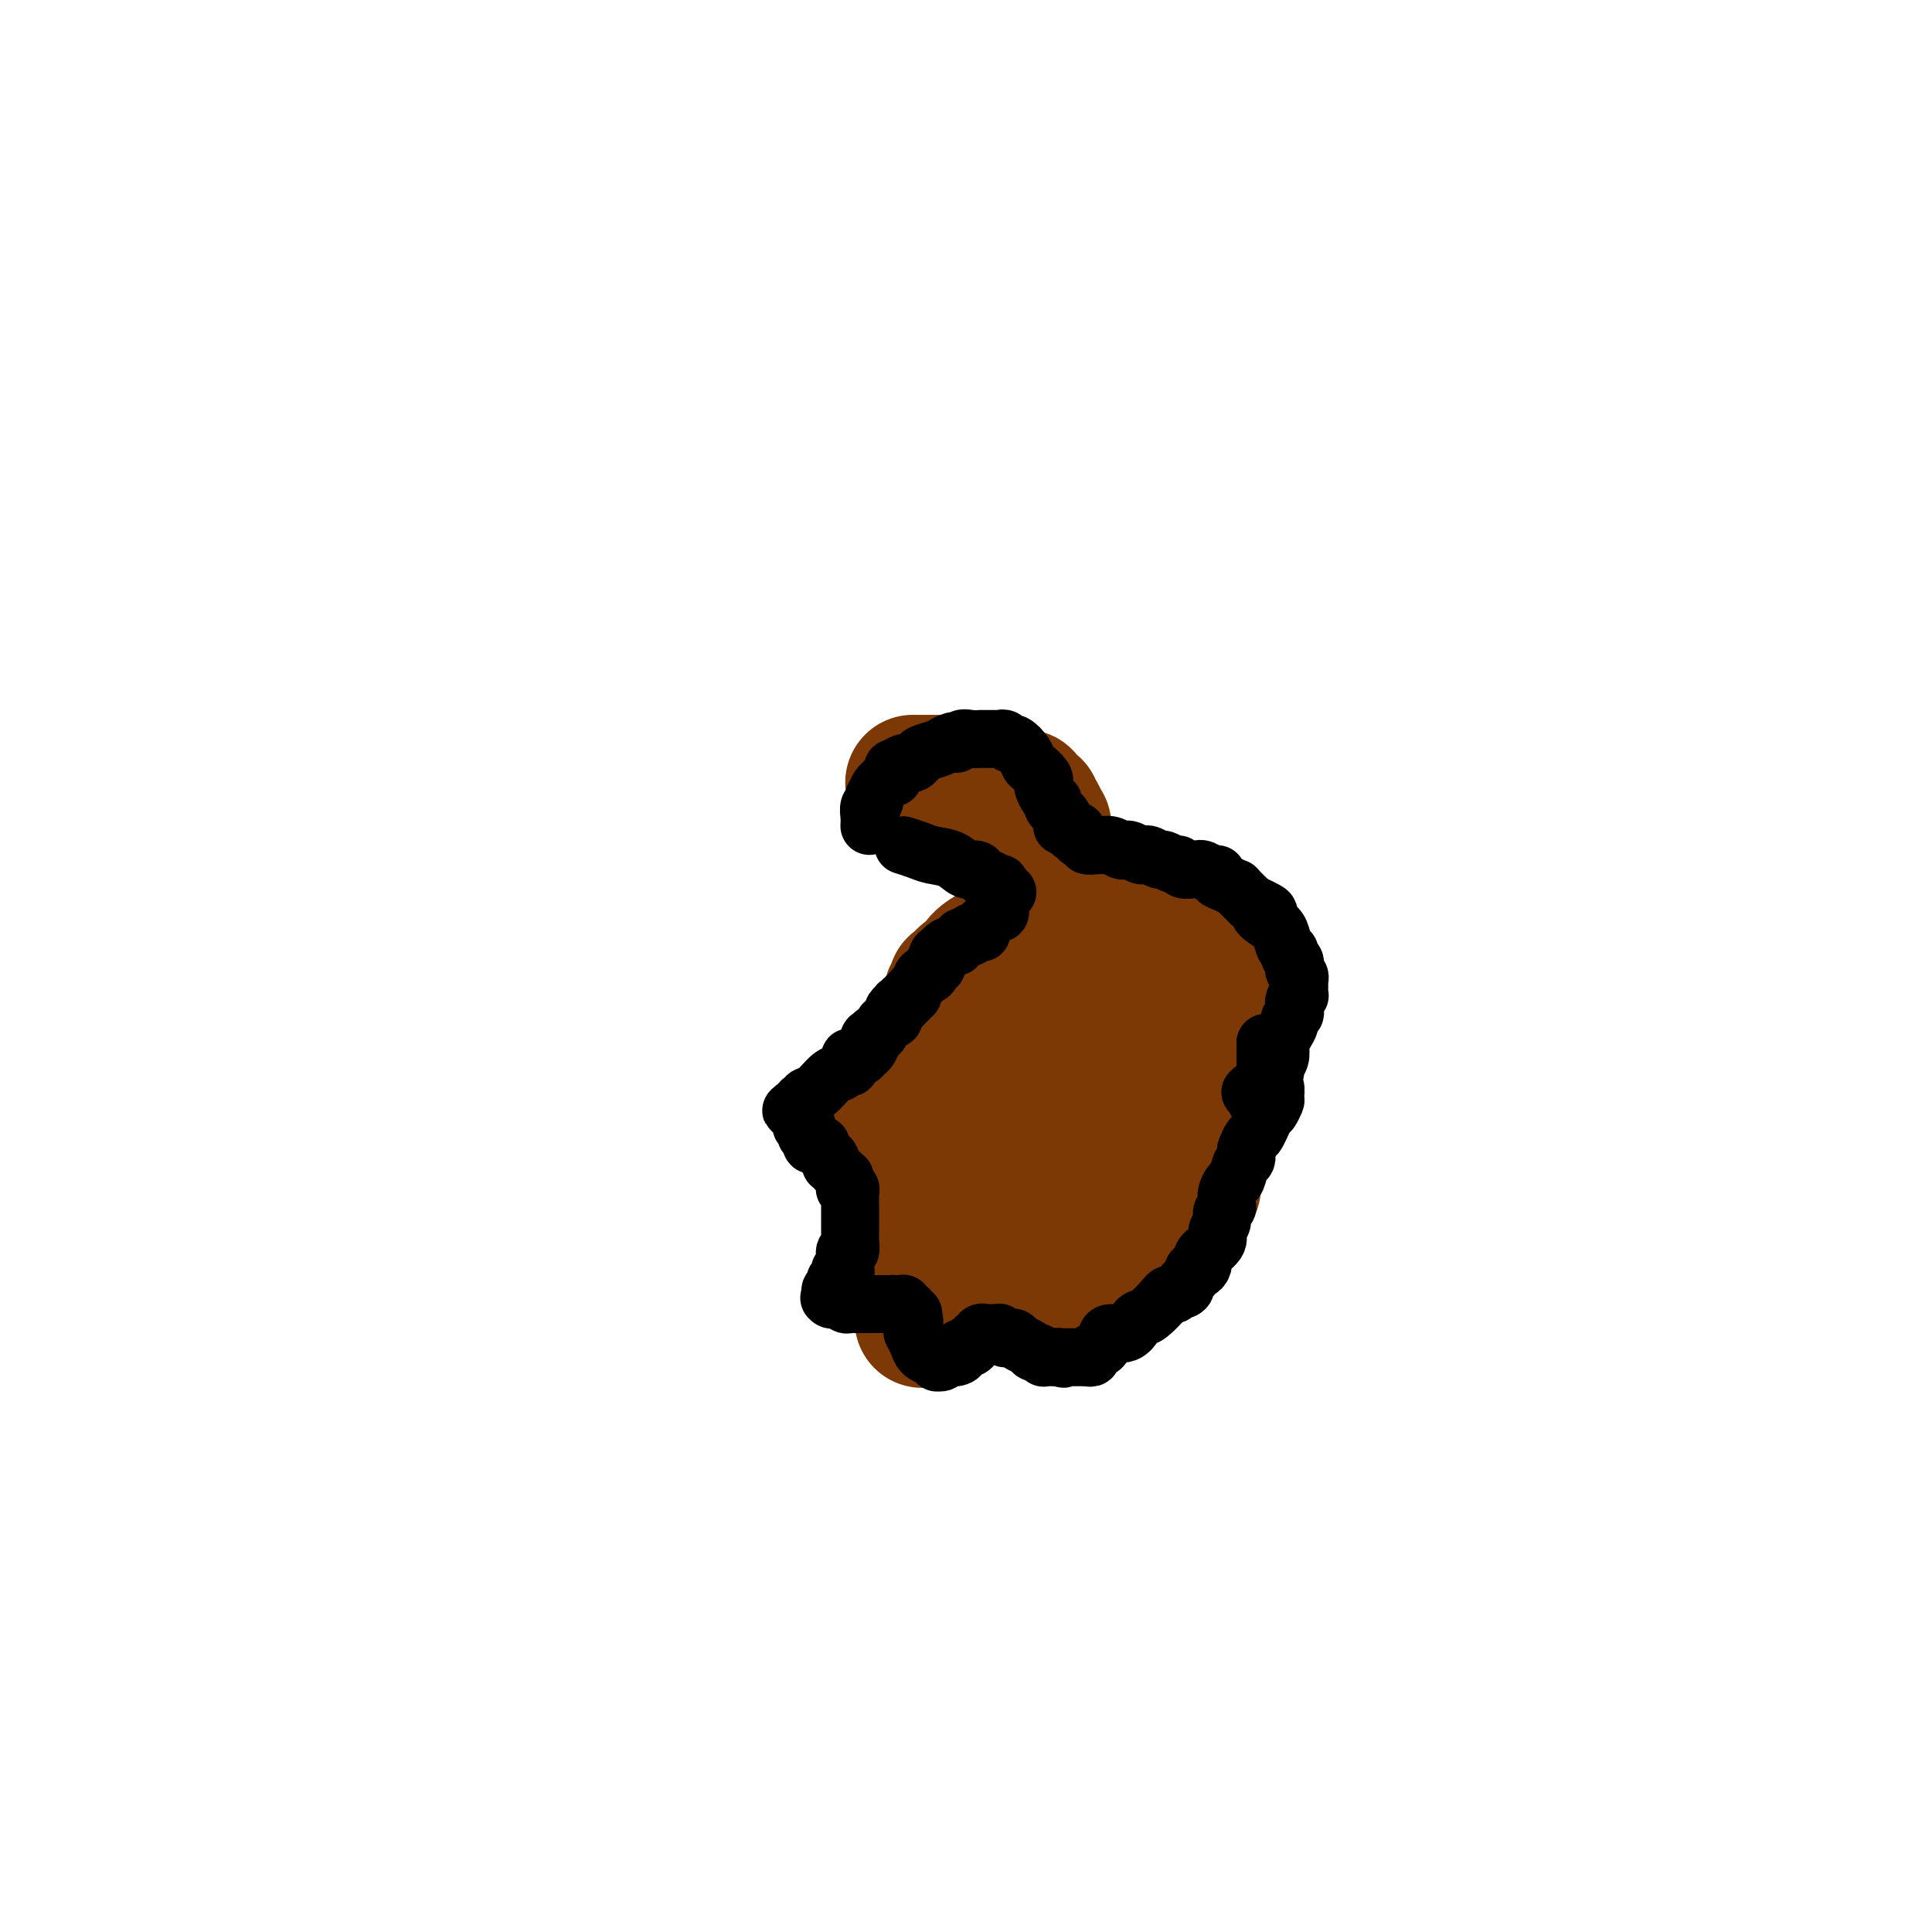 <svg viewBox='0 0 400 400' version='1.1' xmlns='http://www.w3.org/2000/svg' xmlns:xlink='http://www.w3.org/1999/xlink'><g fill='none' stroke='#7C3805' stroke-width='28' stroke-linecap='round' stroke-linejoin='round'><path d='M189,162c0.402,0.000 0.804,0.000 1,0c0.196,0.000 0.185,0.000 1,0c0.815,0.000 2.456,0.000 3,0c0.544,0.000 -0.008,0.000 0,0c0.008,0.000 0.576,0.000 1,0c0.424,0.000 0.705,0.000 1,0c0.295,0.000 0.604,0.000 1,0c0.396,0.000 0.880,0.000 1,0c0.120,0.000 -0.122,0.000 0,0c0.122,0.000 0.610,0.000 1,0c0.390,0.000 0.683,0.000 1,0c0.317,0.000 0.659,0.000 1,0'/><path d='M201,162c2.017,-0.000 1.061,-0.001 1,0c-0.061,0.001 0.775,0.004 1,0c0.225,-0.004 -0.160,-0.015 0,0c0.160,0.015 0.865,0.057 1,0c0.135,-0.057 -0.301,-0.212 0,0c0.301,0.212 1.338,0.793 2,1c0.662,0.207 0.947,0.040 1,0c0.053,-0.040 -0.128,0.046 0,0c0.128,-0.046 0.564,-0.224 1,0c0.436,0.224 0.874,0.849 1,1c0.126,0.151 -0.058,-0.171 0,0c0.058,0.171 0.359,0.834 1,1c0.641,0.166 1.621,-0.165 2,0c0.379,0.165 0.158,0.828 0,1c-0.158,0.172 -0.252,-0.146 0,0c0.252,0.146 0.851,0.756 1,1c0.149,0.244 -0.152,0.122 0,0c0.152,-0.122 0.759,-0.244 1,0c0.241,0.244 0.117,0.853 0,1c-0.117,0.147 -0.229,-0.167 0,0c0.229,0.167 0.797,0.816 1,1c0.203,0.184 0.040,-0.095 0,0c-0.040,0.095 0.042,0.565 0,1c-0.042,0.435 -0.207,0.834 0,1c0.207,0.166 0.788,0.100 1,0c0.212,-0.100 0.057,-0.234 0,0c-0.057,0.234 -0.015,0.836 0,1c0.015,0.164 0.004,-0.111 0,0c-0.004,0.111 -0.001,0.607 0,1c0.001,0.393 0.000,0.684 0,1c-0.000,0.316 -0.000,0.658 0,1'/><path d='M216,175c0.464,1.242 0.124,0.347 0,0c-0.124,-0.347 -0.033,-0.147 0,0c0.033,0.147 0.009,0.241 0,1c-0.009,0.759 -0.002,2.183 0,3c0.002,0.817 0.001,1.026 0,1c-0.001,-0.026 -0.000,-0.288 0,0c0.000,0.288 0.000,1.128 0,2c-0.000,0.872 -0.000,1.778 0,2c0.000,0.222 0.001,-0.240 0,0c-0.001,0.240 -0.004,1.181 0,2c0.004,0.819 0.016,1.515 0,2c-0.016,0.485 -0.061,0.757 0,1c0.061,0.243 0.228,0.455 0,1c-0.228,0.545 -0.850,1.423 -1,2c-0.150,0.577 0.171,0.854 0,1c-0.171,0.146 -0.834,0.162 -1,1c-0.166,0.838 0.166,2.497 0,3c-0.166,0.503 -0.829,-0.151 -1,0c-0.171,0.151 0.150,1.106 0,2c-0.150,0.894 -0.772,1.726 -1,2c-0.228,0.274 -0.064,-0.010 0,0c0.064,0.010 0.027,0.314 0,1c-0.027,0.686 -0.045,1.755 0,2c0.045,0.245 0.153,-0.334 0,0c-0.153,0.334 -0.567,1.581 -1,2c-0.433,0.419 -0.886,0.011 -1,0c-0.114,-0.011 0.110,0.376 0,1c-0.110,0.624 -0.555,1.487 -1,2c-0.445,0.513 -0.889,0.677 -1,1c-0.111,0.323 0.111,0.807 0,1c-0.111,0.193 -0.556,0.097 -1,0'/><path d='M207,211c-1.404,3.808 -0.414,2.329 0,2c0.414,-0.329 0.252,0.493 0,1c-0.252,0.507 -0.593,0.699 -1,1c-0.407,0.301 -0.880,0.711 -1,1c-0.120,0.289 0.112,0.459 0,1c-0.112,0.541 -0.570,1.454 -1,2c-0.430,0.546 -0.832,0.724 -1,1c-0.168,0.276 -0.101,0.648 0,1c0.101,0.352 0.237,0.682 0,1c-0.237,0.318 -0.847,0.624 -1,1c-0.153,0.376 0.151,0.822 0,1c-0.151,0.178 -0.758,0.089 -1,0c-0.242,-0.089 -0.118,-0.178 0,0c0.118,0.178 0.229,0.621 0,1c-0.229,0.379 -0.797,0.693 -1,1c-0.203,0.307 -0.040,0.607 0,1c0.040,0.393 -0.042,0.879 0,1c0.042,0.121 0.208,-0.123 0,0c-0.208,0.123 -0.792,0.611 -1,1c-0.208,0.389 -0.042,0.678 0,1c0.042,0.322 -0.041,0.678 0,1c0.041,0.322 0.207,0.611 0,1c-0.207,0.389 -0.788,0.877 -1,1c-0.212,0.123 -0.057,-0.121 0,0c0.057,0.121 0.015,0.606 0,1c-0.015,0.394 -0.003,0.697 0,1c0.003,0.303 -0.002,0.606 0,1c0.002,0.394 0.011,0.879 0,1c-0.011,0.121 -0.041,-0.121 0,0c0.041,0.121 0.155,0.606 0,1c-0.155,0.394 -0.577,0.697 -1,1'/><path d='M197,239c-1.563,4.510 -0.471,1.786 0,1c0.471,-0.786 0.322,0.368 0,1c-0.322,0.632 -0.817,0.743 -1,1c-0.183,0.257 -0.053,0.660 0,1c0.053,0.340 0.028,0.616 0,1c-0.028,0.384 -0.060,0.877 0,1c0.060,0.123 0.213,-0.122 0,0c-0.213,0.122 -0.793,0.611 -1,1c-0.207,0.389 -0.041,0.679 0,1c0.041,0.321 -0.041,0.673 0,1c0.041,0.327 0.207,0.627 0,1c-0.207,0.373 -0.788,0.818 -1,1c-0.212,0.182 -0.057,0.100 0,0c0.057,-0.100 0.015,-0.219 0,0c-0.015,0.219 -0.003,0.777 0,1c0.003,0.223 -0.003,0.112 0,0c0.003,-0.112 0.015,-0.226 0,0c-0.015,0.226 -0.057,0.792 0,1c0.057,0.208 0.211,0.060 0,0c-0.211,-0.060 -0.789,-0.030 -1,0c-0.211,0.030 -0.056,0.061 0,0c0.056,-0.061 0.011,-0.214 0,0c-0.011,0.214 0.011,0.793 0,1c-0.011,0.207 -0.056,0.040 0,0c0.056,-0.040 0.211,0.046 0,0c-0.211,-0.046 -0.789,-0.222 -1,0c-0.211,0.222 -0.057,0.844 0,1c0.057,0.156 0.015,-0.154 0,0c-0.015,0.154 -0.004,0.772 0,1c0.004,0.228 0.001,0.065 0,0c-0.001,-0.065 -0.001,-0.033 0,0'/><path d='M192,255c-0.774,2.410 -0.207,0.435 0,0c0.207,-0.435 0.056,0.671 0,1c-0.056,0.329 -0.015,-0.118 0,0c0.015,0.118 0.005,0.801 0,1c-0.005,0.199 -0.005,-0.087 0,0c0.005,0.087 0.015,0.548 0,1c-0.015,0.452 -0.057,0.894 0,1c0.057,0.106 0.211,-0.125 0,0c-0.211,0.125 -0.789,0.607 -1,1c-0.211,0.393 -0.057,0.697 0,1c0.057,0.303 0.015,0.605 0,1c-0.015,0.395 -0.004,0.884 0,1c0.004,0.116 0.001,-0.142 0,0c-0.001,0.142 -0.000,0.683 0,1c0.000,0.317 0.000,0.411 0,1c-0.000,0.589 -0.000,1.674 0,2c0.000,0.326 0.000,-0.106 0,0c-0.000,0.106 -0.000,0.750 0,1c0.000,0.250 0.000,0.104 0,0c-0.000,-0.104 -0.000,-0.168 0,0c0.000,0.168 0.000,0.567 0,1c-0.000,0.433 -0.000,0.901 0,1c0.000,0.099 0.000,-0.171 0,0c-0.000,0.171 -0.000,0.782 0,1c0.000,0.218 0.000,0.044 0,0c-0.000,-0.044 -0.000,0.041 0,0c0.000,-0.041 0.000,-0.207 0,0c-0.000,0.207 -0.000,0.787 0,1c0.000,0.213 0.000,0.057 0,0c-0.000,-0.057 -0.000,-0.016 0,0c0.000,0.016 0.000,0.008 0,0'/><path d='M191,272c-0.154,2.629 -0.039,0.700 0,0c0.039,-0.700 0.002,-0.172 0,0c-0.002,0.172 0.029,-0.011 0,0c-0.029,0.011 -0.119,0.218 0,0c0.119,-0.218 0.448,-0.860 0,-2c-0.448,-1.140 -1.674,-2.778 -2,-4c-0.326,-1.222 0.249,-2.029 0,-3c-0.249,-0.971 -1.321,-2.106 -2,-3c-0.679,-0.894 -0.967,-1.546 -1,-2c-0.033,-0.454 0.187,-0.709 0,-1c-0.187,-0.291 -0.782,-0.618 -1,-1c-0.218,-0.382 -0.058,-0.821 0,-1c0.058,-0.179 0.016,-0.100 0,0c-0.016,0.100 -0.004,0.219 0,0c0.004,-0.219 0.001,-0.777 0,-1c-0.001,-0.223 -0.000,-0.112 0,0c0.000,0.112 -0.000,0.226 0,0c0.000,-0.226 0.000,-0.792 0,-1c-0.000,-0.208 -0.001,-0.057 0,0c0.001,0.057 0.005,0.019 0,0c-0.005,-0.019 -0.017,-0.020 0,0c0.017,0.020 0.064,0.062 0,0c-0.064,-0.062 -0.237,-0.226 0,0c0.237,0.226 0.886,0.844 1,1c0.114,0.156 -0.306,-0.151 0,0c0.306,0.151 1.339,0.758 2,1c0.661,0.242 0.951,0.117 1,0c0.049,-0.117 -0.141,-0.227 0,0c0.141,0.227 0.615,0.792 1,1c0.385,0.208 0.681,0.059 1,0c0.319,-0.059 0.659,-0.030 1,0'/><path d='M192,256c1.321,0.532 1.124,0.861 1,1c-0.124,0.139 -0.174,0.089 0,0c0.174,-0.089 0.573,-0.216 1,0c0.427,0.216 0.881,0.776 1,1c0.119,0.224 -0.097,0.113 0,0c0.097,-0.113 0.509,-0.227 1,0c0.491,0.227 1.063,0.797 2,1c0.937,0.203 2.239,0.040 3,0c0.761,-0.040 0.980,0.042 2,0c1.020,-0.042 2.842,-0.207 4,0c1.158,0.207 1.653,0.787 2,1c0.347,0.213 0.544,0.061 1,0c0.456,-0.061 1.169,-0.030 2,0c0.831,0.030 1.780,0.061 2,0c0.220,-0.061 -0.288,-0.214 0,0c0.288,0.214 1.373,0.793 2,1c0.627,0.207 0.797,0.041 1,0c0.203,-0.041 0.439,0.041 1,0c0.561,-0.041 1.446,-0.207 2,0c0.554,0.207 0.778,0.788 1,1c0.222,0.212 0.441,0.057 1,0c0.559,-0.057 1.456,-0.015 2,0c0.544,0.015 0.733,0.004 1,0c0.267,-0.004 0.611,-0.001 1,0c0.389,0.001 0.822,0.000 1,0c0.178,-0.000 0.100,-0.000 0,0c-0.100,0.000 -0.223,0.000 0,0c0.223,-0.000 0.792,-0.000 1,0c0.208,0.000 0.056,0.000 0,0c-0.056,-0.000 -0.016,-0.000 0,0c0.016,0.000 0.008,0.000 0,0'/><path d='M228,262c5.798,0.923 2.292,0.229 1,0c-1.292,-0.229 -0.372,0.006 0,0c0.372,-0.006 0.195,-0.254 0,0c-0.195,0.254 -0.408,1.011 -1,1c-0.592,-0.011 -1.562,-0.790 -2,-1c-0.438,-0.210 -0.345,0.151 -1,0c-0.655,-0.151 -2.059,-0.812 -3,-1c-0.941,-0.188 -1.418,0.096 -2,0c-0.582,-0.096 -1.267,-0.572 -2,-1c-0.733,-0.428 -1.513,-0.808 -2,-1c-0.487,-0.192 -0.681,-0.195 -1,0c-0.319,0.195 -0.764,0.589 -2,0c-1.236,-0.589 -3.263,-2.162 -5,-3c-1.737,-0.838 -3.182,-0.943 -4,-1c-0.818,-0.057 -1.007,-0.067 -1,0c0.007,0.067 0.209,0.210 0,0c-0.209,-0.210 -0.830,-0.773 -1,-1c-0.170,-0.227 0.111,-0.116 0,0c-0.111,0.116 -0.614,0.239 -1,0c-0.386,-0.239 -0.654,-0.838 -1,-1c-0.346,-0.162 -0.771,0.114 -1,0c-0.229,-0.114 -0.262,-0.619 -1,-1c-0.738,-0.381 -2.183,-0.638 -3,-1c-0.817,-0.362 -1.008,-0.829 -1,-1c0.008,-0.171 0.215,-0.046 0,0c-0.215,0.046 -0.853,0.012 -1,0c-0.147,-0.012 0.198,-0.003 0,0c-0.198,0.003 -0.938,0.001 -1,0c-0.062,-0.001 0.554,-0.000 1,0c0.446,0.000 0.723,0.000 1,0'/><path d='M194,250c-5.137,-1.873 -0.981,-0.555 1,0c1.981,0.555 1.787,0.345 2,0c0.213,-0.345 0.834,-0.827 1,-1c0.166,-0.173 -0.123,-0.036 0,0c0.123,0.036 0.659,-0.029 1,0c0.341,0.029 0.487,0.152 1,0c0.513,-0.152 1.394,-0.581 2,-1c0.606,-0.419 0.936,-0.830 1,-1c0.064,-0.170 -0.137,-0.100 0,0c0.137,0.100 0.611,0.229 1,0c0.389,-0.229 0.691,-0.817 1,-1c0.309,-0.183 0.625,0.039 1,0c0.375,-0.039 0.808,-0.340 2,-1c1.192,-0.660 3.141,-1.679 4,-2c0.859,-0.321 0.628,0.057 1,0c0.372,-0.057 1.347,-0.550 2,-1c0.653,-0.450 0.983,-0.857 1,-1c0.017,-0.143 -0.281,-0.023 0,0c0.281,0.023 1.141,-0.050 2,0c0.859,0.050 1.718,0.224 2,0c0.282,-0.224 -0.012,-0.845 0,-1c0.012,-0.155 0.329,0.156 1,0c0.671,-0.156 1.695,-0.778 2,-1c0.305,-0.222 -0.111,-0.046 0,0c0.111,0.046 0.748,-0.040 1,0c0.252,0.040 0.120,0.207 0,0c-0.120,-0.207 -0.228,-0.788 0,-1c0.228,-0.212 0.793,-0.057 1,0c0.207,0.057 0.056,0.015 0,0c-0.056,-0.015 -0.016,-0.004 0,0c0.016,0.004 0.008,0.002 0,0'/><path d='M225,238c4.736,-1.856 1.077,-0.497 0,0c-1.077,0.497 0.429,0.133 1,0c0.571,-0.133 0.205,-0.036 0,0c-0.205,0.036 -0.251,0.010 0,0c0.251,-0.010 0.799,-0.003 1,0c0.201,0.003 0.054,0.001 0,0c-0.054,-0.001 -0.014,0.000 0,0c0.014,-0.000 0.004,-0.001 0,0c-0.004,0.001 -0.001,0.004 0,0c0.001,-0.004 0.001,-0.016 0,0c-0.001,0.016 -0.004,0.060 0,0c0.004,-0.060 0.016,-0.222 0,0c-0.016,0.222 -0.060,0.829 0,1c0.060,0.171 0.223,-0.095 0,0c-0.223,0.095 -0.834,0.551 -1,1c-0.166,0.449 0.112,0.890 0,1c-0.112,0.110 -0.613,-0.110 -1,0c-0.387,0.110 -0.661,0.551 -1,1c-0.339,0.449 -0.742,0.905 -1,1c-0.258,0.095 -0.369,-0.171 -1,0c-0.631,0.171 -1.781,0.778 -2,1c-0.219,0.222 0.492,0.060 0,0c-0.492,-0.060 -2.188,-0.016 -3,0c-0.812,0.016 -0.740,0.004 -1,0c-0.260,-0.004 -0.853,-0.001 -1,0c-0.147,0.001 0.153,0.000 0,0c-0.153,-0.000 -0.758,-0.000 -1,0c-0.242,0.000 -0.121,0.000 0,0'/><path d='M214,244c-1.614,0.155 -1.151,0.041 -1,0c0.151,-0.041 -0.012,-0.011 0,0c0.012,0.011 0.199,0.003 0,0c-0.199,-0.003 -0.786,-0.001 -1,0c-0.214,0.001 -0.057,-0.000 0,0c0.057,0.000 0.015,0.001 0,0c-0.015,-0.001 -0.003,-0.004 0,0c0.003,0.004 -0.002,0.015 0,0c0.002,-0.015 0.010,-0.057 0,0c-0.010,0.057 -0.040,0.211 0,0c0.040,-0.211 0.150,-0.788 0,-1c-0.150,-0.212 -0.561,-0.061 -1,0c-0.439,0.061 -0.906,0.030 -1,0c-0.094,-0.030 0.186,-0.061 0,0c-0.186,0.061 -0.838,0.214 -1,0c-0.162,-0.214 0.167,-0.793 0,-1c-0.167,-0.207 -0.829,-0.041 -1,0c-0.171,0.041 0.148,-0.041 0,0c-0.148,0.041 -0.764,0.207 -1,0c-0.236,-0.207 -0.091,-0.788 0,-1c0.091,-0.212 0.127,-0.056 0,0c-0.127,0.056 -0.416,0.011 -1,0c-0.584,-0.011 -1.462,0.012 -2,0c-0.538,-0.012 -0.735,-0.060 -1,0c-0.265,0.060 -0.597,0.226 -1,0c-0.403,-0.226 -0.878,-0.844 -1,-1c-0.122,-0.156 0.108,0.152 0,0c-0.108,-0.152 -0.555,-0.762 -1,-1c-0.445,-0.238 -0.889,-0.102 -1,0c-0.111,0.102 0.111,0.172 0,0c-0.111,-0.172 -0.556,-0.586 -1,-1'/><path d='M198,238c-2.471,-1.156 -0.648,-1.046 0,-1c0.648,0.046 0.121,0.027 0,0c-0.121,-0.027 0.163,-0.063 0,0c-0.163,0.063 -0.775,0.224 -1,0c-0.225,-0.224 -0.064,-0.834 0,-1c0.064,-0.166 0.031,0.113 0,0c-0.031,-0.113 -0.061,-0.618 0,-1c0.061,-0.382 0.212,-0.642 0,-1c-0.212,-0.358 -0.789,-0.813 -1,-1c-0.211,-0.187 -0.057,-0.107 0,0c0.057,0.107 0.015,0.240 0,0c-0.015,-0.240 -0.004,-0.853 0,-1c0.004,-0.147 0.001,0.172 0,0c-0.001,-0.172 -0.000,-0.835 0,-1c0.000,-0.165 -0.000,0.167 0,0c0.000,-0.167 0.001,-0.833 0,-1c-0.001,-0.167 -0.004,0.166 0,0c0.004,-0.166 0.015,-0.829 0,-1c-0.015,-0.171 -0.057,0.150 0,0c0.057,-0.150 0.211,-0.772 0,-1c-0.211,-0.228 -0.788,-0.061 -1,0c-0.212,0.061 -0.061,0.016 0,0c0.061,-0.016 0.030,-0.004 0,0c-0.030,0.004 -0.061,0.001 0,0c0.061,-0.001 0.213,-0.000 0,0c-0.213,0.000 -0.792,0.000 -1,0c-0.208,-0.000 -0.045,-0.000 0,0c0.045,0.000 -0.029,0.000 0,0c0.029,-0.000 0.162,-0.000 0,0c-0.162,0.000 -0.618,0.000 -1,0c-0.382,-0.000 -0.691,-0.000 -1,0'/><path d='M192,228c-0.576,-0.155 -0.014,-0.041 0,0c0.014,0.041 -0.518,0.011 -1,0c-0.482,-0.011 -0.914,-0.003 -1,0c-0.086,0.003 0.174,-0.000 0,0c-0.174,0.000 -0.783,0.004 -1,0c-0.217,-0.004 -0.043,-0.015 0,0c0.043,0.015 -0.045,0.057 0,0c0.045,-0.057 0.223,-0.211 0,0c-0.223,0.211 -0.847,0.788 -1,1c-0.153,0.212 0.166,0.061 0,0c-0.166,-0.061 -0.815,-0.030 -1,0c-0.185,0.030 0.095,0.061 0,0c-0.095,-0.061 -0.565,-0.212 -1,0c-0.435,0.212 -0.834,0.789 -1,1c-0.166,0.211 -0.097,0.057 0,0c0.097,-0.057 0.223,-0.015 0,0c-0.223,0.015 -0.796,0.004 -1,0c-0.204,-0.004 -0.041,-0.001 0,0c0.041,0.001 -0.042,0.000 0,0c0.042,-0.000 0.209,-0.000 0,0c-0.209,0.000 -0.793,0.000 -1,0c-0.207,-0.000 -0.037,-0.000 0,0c0.037,0.000 -0.057,0.000 0,0c0.057,-0.000 0.267,-0.000 0,0c-0.267,0.000 -1.010,0.001 -1,0c0.010,-0.001 0.773,-0.003 1,0c0.227,0.003 -0.084,0.011 0,0c0.084,-0.011 0.561,-0.041 1,0c0.439,0.041 0.840,0.155 1,0c0.160,-0.155 0.080,-0.577 0,-1'/><path d='M185,229c-0.673,0.219 1.143,0.266 2,0c0.857,-0.266 0.754,-0.845 1,-1c0.246,-0.155 0.840,0.113 1,0c0.160,-0.113 -0.116,-0.607 0,-1c0.116,-0.393 0.622,-0.685 1,-1c0.378,-0.315 0.627,-0.653 1,-1c0.373,-0.347 0.871,-0.703 1,-1c0.129,-0.297 -0.110,-0.535 0,-1c0.110,-0.465 0.569,-1.157 1,-2c0.431,-0.843 0.832,-1.836 1,-2c0.168,-0.164 0.101,0.499 0,0c-0.101,-0.499 -0.237,-2.162 0,-3c0.237,-0.838 0.847,-0.850 1,-1c0.153,-0.150 -0.151,-0.438 0,-1c0.151,-0.562 0.759,-1.397 1,-2c0.241,-0.603 0.116,-0.975 0,-1c-0.116,-0.025 -0.224,0.297 0,0c0.224,-0.297 0.778,-1.212 1,-2c0.222,-0.788 0.110,-1.449 0,-2c-0.110,-0.551 -0.219,-0.993 0,-1c0.219,-0.007 0.765,0.419 1,0c0.235,-0.419 0.157,-1.684 0,-2c-0.157,-0.316 -0.395,0.316 0,0c0.395,-0.316 1.422,-1.581 2,-2c0.578,-0.419 0.705,0.008 1,0c0.295,-0.008 0.757,-0.450 1,-1c0.243,-0.550 0.267,-1.208 1,-2c0.733,-0.792 2.176,-1.717 3,-2c0.824,-0.283 1.030,0.078 1,0c-0.030,-0.078 -0.294,-0.594 0,-1c0.294,-0.406 1.147,-0.703 2,-1'/><path d='M209,195c1.824,-1.653 0.386,-0.284 0,0c-0.386,0.284 0.282,-0.515 1,-1c0.718,-0.485 1.485,-0.656 2,-1c0.515,-0.344 0.778,-0.862 1,-1c0.222,-0.138 0.403,0.103 1,0c0.597,-0.103 1.609,-0.549 2,-1c0.391,-0.451 0.160,-0.905 0,-1c-0.160,-0.095 -0.249,0.171 0,0c0.249,-0.171 0.836,-0.778 1,-1c0.164,-0.222 -0.096,-0.060 0,0c0.096,0.060 0.547,0.016 1,0c0.453,-0.016 0.909,-0.005 1,0c0.091,0.005 -0.184,0.002 0,0c0.184,-0.002 0.826,-0.004 1,0c0.174,0.004 -0.122,0.015 0,0c0.122,-0.015 0.662,-0.057 1,0c0.338,0.057 0.476,0.211 1,0c0.524,-0.211 1.436,-0.789 2,-1c0.564,-0.211 0.780,-0.057 1,0c0.220,0.057 0.445,0.015 1,0c0.555,-0.015 1.440,-0.004 2,0c0.560,0.004 0.794,0.001 1,0c0.206,-0.001 0.385,-0.000 1,0c0.615,0.000 1.665,0.000 2,0c0.335,-0.000 -0.047,-0.000 0,0c0.047,0.000 0.523,0.000 1,0c0.477,-0.000 0.954,-0.000 1,0c0.046,0.000 -0.338,0.000 0,0c0.338,-0.000 1.399,-0.000 2,0c0.601,0.000 0.743,0.000 1,0c0.257,-0.000 0.628,-0.000 1,0'/><path d='M238,188c3.495,0.072 2.233,0.751 2,1c-0.233,0.249 0.563,0.066 1,0c0.437,-0.066 0.516,-0.015 1,0c0.484,0.015 1.372,-0.006 2,0c0.628,0.006 0.995,0.039 1,0c0.005,-0.039 -0.351,-0.151 0,0c0.351,0.151 1.408,0.566 2,1c0.592,0.434 0.717,0.889 1,1c0.283,0.111 0.724,-0.122 1,0c0.276,0.122 0.388,0.600 1,1c0.612,0.400 1.723,0.722 2,1c0.277,0.278 -0.279,0.512 0,1c0.279,0.488 1.394,1.231 2,2c0.606,0.769 0.702,1.563 1,2c0.298,0.437 0.798,0.516 1,1c0.202,0.484 0.107,1.372 0,2c-0.107,0.628 -0.225,0.996 0,1c0.225,0.004 0.792,-0.355 1,0c0.208,0.355 0.056,1.424 0,2c-0.056,0.576 -0.015,0.660 0,1c0.015,0.340 0.004,0.935 0,1c-0.004,0.065 0.000,-0.399 0,0c-0.000,0.399 -0.004,1.661 0,2c0.004,0.339 0.015,-0.246 0,0c-0.015,0.246 -0.057,1.324 0,2c0.057,0.676 0.211,0.951 0,1c-0.211,0.049 -0.789,-0.128 -1,0c-0.211,0.128 -0.057,0.560 0,1c0.057,0.440 0.015,0.888 0,1c-0.015,0.112 -0.004,-0.111 0,0c0.004,0.111 0.002,0.555 0,1'/><path d='M256,214c0.373,3.020 0.307,1.570 0,1c-0.307,-0.570 -0.853,-0.259 -1,0c-0.147,0.259 0.105,0.464 0,1c-0.105,0.536 -0.568,1.401 -1,2c-0.432,0.599 -0.834,0.933 -1,1c-0.166,0.067 -0.097,-0.133 0,0c0.097,0.133 0.222,0.599 0,1c-0.222,0.401 -0.792,0.737 -1,1c-0.208,0.263 -0.055,0.454 0,1c0.055,0.546 0.011,1.446 0,2c-0.011,0.554 0.012,0.763 0,1c-0.012,0.237 -0.060,0.501 0,1c0.060,0.499 0.227,1.233 0,2c-0.227,0.767 -0.850,1.567 -1,2c-0.150,0.433 0.171,0.500 0,1c-0.171,0.500 -0.834,1.433 -1,2c-0.166,0.567 0.167,0.767 0,1c-0.167,0.233 -0.833,0.499 -1,1c-0.167,0.501 0.166,1.237 0,2c-0.166,0.763 -0.829,1.552 -1,2c-0.171,0.448 0.151,0.553 0,1c-0.151,0.447 -0.776,1.234 -1,2c-0.224,0.766 -0.046,1.511 0,2c0.046,0.489 -0.039,0.722 0,1c0.039,0.278 0.203,0.600 0,1c-0.203,0.400 -0.773,0.878 -1,1c-0.227,0.122 -0.112,-0.112 0,0c0.112,0.112 0.223,0.569 0,1c-0.223,0.431 -0.778,0.838 -1,1c-0.222,0.162 -0.111,0.081 0,0'/><path d='M245,249c-1.719,5.354 -0.517,1.238 0,0c0.517,-1.238 0.350,0.401 0,1c-0.350,0.599 -0.881,0.158 -1,0c-0.119,-0.158 0.174,-0.031 0,0c-0.174,0.031 -0.815,-0.032 -1,0c-0.185,0.032 0.088,0.160 0,0c-0.088,-0.160 -0.536,-0.607 -1,-1c-0.464,-0.393 -0.946,-0.733 -1,-1c-0.054,-0.267 0.318,-0.462 0,-1c-0.318,-0.538 -1.328,-1.419 -2,-3c-0.672,-1.581 -1.007,-3.863 -1,-5c0.007,-1.137 0.355,-1.131 0,-2c-0.355,-0.869 -1.415,-2.615 -2,-4c-0.585,-1.385 -0.697,-2.409 -1,-3c-0.303,-0.591 -0.798,-0.750 -1,-1c-0.202,-0.250 -0.110,-0.593 0,-1c0.110,-0.407 0.237,-0.879 0,-1c-0.237,-0.121 -0.837,0.107 -1,0c-0.163,-0.107 0.110,-0.551 0,-1c-0.110,-0.449 -0.602,-0.904 -1,-1c-0.398,-0.096 -0.702,0.168 -1,0c-0.298,-0.168 -0.592,-0.767 -1,-1c-0.408,-0.233 -0.931,-0.101 -1,0c-0.069,0.101 0.318,0.172 0,0c-0.318,-0.172 -1.339,-0.586 -2,-1c-0.661,-0.414 -0.962,-0.828 -1,-1c-0.038,-0.172 0.186,-0.101 0,0c-0.186,0.101 -0.782,0.233 -1,0c-0.218,-0.233 -0.059,-0.832 0,-1c0.059,-0.168 0.017,0.095 0,0c-0.017,-0.095 -0.008,-0.547 0,-1'/><path d='M225,220c-1.392,-1.017 -0.373,-0.061 0,0c0.373,0.061 0.099,-0.775 0,-1c-0.099,-0.225 -0.023,0.160 0,0c0.023,-0.160 -0.008,-0.866 0,-1c0.008,-0.134 0.055,0.304 0,0c-0.055,-0.304 -0.211,-1.350 0,-2c0.211,-0.650 0.788,-0.905 1,-1c0.212,-0.095 0.060,-0.029 0,0c-0.060,0.029 -0.026,0.022 0,0c0.026,-0.022 0.046,-0.057 0,0c-0.046,0.057 -0.157,0.208 0,0c0.157,-0.208 0.582,-0.774 1,-1c0.418,-0.226 0.830,-0.114 1,0c0.170,0.114 0.097,0.228 0,0c-0.097,-0.228 -0.218,-0.797 0,-1c0.218,-0.203 0.774,-0.039 1,0c0.226,0.039 0.121,-0.046 0,0c-0.121,0.046 -0.256,0.223 0,0c0.256,-0.223 0.905,-0.844 1,-1c0.095,-0.156 -0.363,0.154 0,0c0.363,-0.154 1.547,-0.773 2,-1c0.453,-0.227 0.174,-0.061 0,0c-0.174,0.061 -0.244,0.016 0,0c0.244,-0.016 0.801,-0.005 1,0c0.199,0.005 0.039,0.002 0,0c-0.039,-0.002 0.042,-0.004 0,0c-0.042,0.004 -0.207,0.015 0,0c0.207,-0.015 0.788,-0.056 1,0c0.212,0.056 0.057,0.207 0,0c-0.057,-0.207 -0.016,-0.774 0,-1c0.016,-0.226 0.008,-0.113 0,0'/><path d='M234,210c1.393,-0.928 0.377,-0.249 0,0c-0.377,0.249 -0.115,0.067 0,0c0.115,-0.067 0.083,-0.018 0,0c-0.083,0.018 -0.219,0.004 0,0c0.219,-0.004 0.791,-0.000 1,0c0.209,0.000 0.055,-0.004 0,0c-0.055,0.004 -0.011,0.015 0,0c0.011,-0.015 -0.012,-0.057 0,0c0.012,0.057 0.060,0.212 0,0c-0.060,-0.212 -0.226,-0.793 0,-1c0.226,-0.207 0.846,-0.041 1,0c0.154,0.041 -0.156,-0.041 0,0c0.156,0.041 0.778,0.207 1,0c0.222,-0.207 0.046,-0.788 0,-1c-0.046,-0.212 0.040,-0.056 0,0c-0.040,0.056 -0.207,0.011 0,0c0.207,-0.011 0.788,0.011 1,0c0.212,-0.011 0.057,-0.054 0,0c-0.057,0.054 -0.015,0.207 0,0c0.015,-0.207 0.004,-0.773 0,-1c-0.004,-0.227 -0.002,-0.113 0,0'/></g>
<g fill='none' stroke='#000000' stroke-width='12' stroke-linecap='round' stroke-linejoin='round'><path d='M187,175c1.029,0.323 2.058,0.646 3,1c0.942,0.354 1.796,0.739 3,1c1.204,0.261 2.756,0.400 4,1c1.244,0.600 2.178,1.662 3,2c0.822,0.338 1.530,-0.049 2,0c0.470,0.049 0.700,0.535 1,1c0.300,0.465 0.669,0.909 1,1c0.331,0.091 0.624,-0.172 1,0c0.376,0.172 0.837,0.778 1,1c0.163,0.222 0.030,0.058 0,0c-0.030,-0.058 0.045,-0.012 0,0c-0.045,0.012 -0.208,-0.011 0,0c0.208,0.011 0.788,0.054 1,0c0.212,-0.054 0.057,-0.207 0,0c-0.057,0.207 -0.016,0.773 0,1c0.016,0.227 0.008,0.113 0,0'/><path d='M207,184c3.094,1.392 0.829,0.372 0,0c-0.829,-0.372 -0.222,-0.095 0,0c0.222,0.095 0.060,0.010 0,0c-0.060,-0.010 -0.016,0.057 0,0c0.016,-0.057 0.004,-0.237 0,0c-0.004,0.237 -0.000,0.891 0,1c0.000,0.109 -0.003,-0.325 0,0c0.003,0.325 0.012,1.411 0,2c-0.012,0.589 -0.044,0.683 0,1c0.044,0.317 0.166,0.858 0,1c-0.166,0.142 -0.619,-0.116 -1,0c-0.381,0.116 -0.688,0.606 -1,1c-0.312,0.394 -0.627,0.693 -1,1c-0.373,0.307 -0.803,0.622 -1,1c-0.197,0.378 -0.162,0.819 0,1c0.162,0.181 0.451,0.101 0,0c-0.451,-0.101 -1.642,-0.224 -2,0c-0.358,0.224 0.115,0.796 0,1c-0.115,0.204 -0.819,0.041 -1,0c-0.181,-0.041 0.162,0.042 0,0c-0.162,-0.042 -0.828,-0.208 -1,0c-0.172,0.208 0.151,0.792 0,1c-0.151,0.208 -0.777,0.042 -1,0c-0.223,-0.042 -0.045,0.042 0,0c0.045,-0.042 -0.044,-0.208 0,0c0.044,0.208 0.222,0.792 0,1c-0.222,0.208 -0.844,0.042 -1,0c-0.156,-0.042 0.154,0.040 0,0c-0.154,-0.040 -0.772,-0.203 -1,0c-0.228,0.203 -0.065,0.772 0,1c0.065,0.228 0.033,0.114 0,0'/><path d='M196,197c-1.946,2.018 -1.310,0.565 -1,0c0.310,-0.565 0.294,-0.240 0,0c-0.294,0.240 -0.866,0.394 -1,1c-0.134,0.606 0.171,1.663 0,2c-0.171,0.337 -0.819,-0.046 -1,0c-0.181,0.046 0.105,0.523 0,1c-0.105,0.477 -0.601,0.955 -1,1c-0.399,0.045 -0.699,-0.343 -1,0c-0.301,0.343 -0.601,1.416 -1,2c-0.399,0.584 -0.896,0.677 -1,1c-0.104,0.323 0.183,0.875 0,1c-0.183,0.125 -0.838,-0.176 -1,0c-0.162,0.176 0.168,0.831 0,1c-0.168,0.169 -0.833,-0.148 -1,0c-0.167,0.148 0.165,0.760 0,1c-0.165,0.240 -0.828,0.107 -1,0c-0.172,-0.107 0.147,-0.187 0,0c-0.147,0.187 -0.761,0.643 -1,1c-0.239,0.357 -0.102,0.615 0,1c0.102,0.385 0.168,0.895 0,1c-0.168,0.105 -0.571,-0.197 -1,0c-0.429,0.197 -0.886,0.894 -1,1c-0.114,0.106 0.114,-0.378 0,0c-0.114,0.378 -0.570,1.618 -1,2c-0.430,0.382 -0.833,-0.095 -1,0c-0.167,0.095 -0.097,0.761 0,1c0.097,0.239 0.222,0.050 0,0c-0.222,-0.050 -0.792,0.038 -1,0c-0.208,-0.038 -0.056,-0.203 0,0c0.056,0.203 0.016,0.772 0,1c-0.016,0.228 -0.008,0.114 0,0'/><path d='M180,216c-2.492,2.896 -0.723,0.636 0,0c0.723,-0.636 0.401,0.351 0,1c-0.401,0.649 -0.882,0.959 -1,1c-0.118,0.041 0.126,-0.186 0,0c-0.126,0.186 -0.622,0.786 -1,1c-0.378,0.214 -0.637,0.043 -1,0c-0.363,-0.043 -0.829,0.041 -1,0c-0.171,-0.041 -0.046,-0.208 0,0c0.046,0.208 0.013,0.792 0,1c-0.013,0.208 -0.007,0.041 0,0c0.007,-0.041 0.013,0.045 0,0c-0.013,-0.045 -0.047,-0.221 0,0c0.047,0.221 0.175,0.840 0,1c-0.175,0.160 -0.653,-0.140 -1,0c-0.347,0.140 -0.562,0.721 -1,1c-0.438,0.279 -1.097,0.257 -2,1c-0.903,0.743 -2.050,2.252 -3,3c-0.950,0.748 -1.705,0.736 -2,1c-0.295,0.264 -0.132,0.803 0,1c0.132,0.197 0.231,0.053 0,0c-0.231,-0.053 -0.793,-0.015 -1,0c-0.207,0.015 -0.059,0.008 0,0c0.059,-0.008 0.030,-0.016 0,0c-0.030,0.016 -0.061,0.057 0,0c0.061,-0.057 0.212,-0.211 0,0c-0.212,0.211 -0.789,0.789 -1,1c-0.211,0.211 -0.057,0.057 0,0c0.057,-0.057 0.016,-0.016 0,0c-0.016,0.016 -0.008,0.008 0,0'/><path d='M165,229c-2.321,1.950 -0.622,0.325 0,0c0.622,-0.325 0.167,0.649 0,1c-0.167,0.351 -0.044,0.080 0,0c0.044,-0.080 0.011,0.030 0,0c-0.011,-0.030 0.001,-0.200 0,0c-0.001,0.200 -0.014,0.771 0,1c0.014,0.229 0.057,0.118 0,0c-0.057,-0.118 -0.212,-0.242 0,0c0.212,0.242 0.793,0.849 1,1c0.207,0.151 0.041,-0.153 0,0c-0.041,0.153 0.042,0.763 0,1c-0.042,0.237 -0.208,0.101 0,0c0.208,-0.101 0.792,-0.168 1,0c0.208,0.168 0.041,0.571 0,1c-0.041,0.429 0.046,0.886 0,1c-0.046,0.114 -0.224,-0.113 0,0c0.224,0.113 0.849,0.565 1,1c0.151,0.435 -0.171,0.851 0,1c0.171,0.149 0.834,0.030 1,0c0.166,-0.030 -0.167,0.030 0,0c0.167,-0.030 0.833,-0.149 1,0c0.167,0.149 -0.166,0.565 0,1c0.166,0.435 0.829,0.887 1,1c0.171,0.113 -0.151,-0.114 0,0c0.151,0.114 0.775,0.569 1,1c0.225,0.431 0.050,0.837 0,1c-0.050,0.163 0.025,0.082 0,0c-0.025,-0.082 -0.151,-0.166 0,0c0.151,0.166 0.579,0.583 1,1c0.421,0.417 0.835,0.833 1,1c0.165,0.167 0.083,0.083 0,0'/><path d='M174,243c1.618,2.404 1.165,1.415 1,1c-0.165,-0.415 -0.040,-0.256 0,0c0.040,0.256 -0.003,0.608 0,1c0.003,0.392 0.053,0.825 0,1c-0.053,0.175 -0.210,0.094 0,0c0.210,-0.094 0.788,-0.199 1,0c0.212,0.199 0.057,0.704 0,1c-0.057,0.296 -0.015,0.383 0,1c0.015,0.617 0.004,1.762 0,2c-0.004,0.238 -0.001,-0.432 0,0c0.001,0.432 0.001,1.966 0,3c-0.001,1.034 -0.004,1.568 0,2c0.004,0.432 0.015,0.762 0,1c-0.015,0.238 -0.057,0.383 0,1c0.057,0.617 0.212,1.706 0,2c-0.212,0.294 -0.793,-0.208 -1,0c-0.207,0.208 -0.041,1.127 0,2c0.041,0.873 -0.042,1.701 0,2c0.042,0.299 0.208,0.070 0,0c-0.208,-0.070 -0.792,0.019 -1,0c-0.208,-0.019 -0.042,-0.146 0,0c0.042,0.146 -0.042,0.565 0,1c0.042,0.435 0.208,0.887 0,1c-0.208,0.113 -0.792,-0.114 -1,0c-0.208,0.114 -0.042,0.570 0,1c0.042,0.430 -0.041,0.833 0,1c0.041,0.167 0.207,0.097 0,0c-0.207,-0.097 -0.788,-0.222 -1,0c-0.212,0.222 -0.057,0.791 0,1c0.057,0.209 0.016,0.060 0,0c-0.016,-0.060 -0.008,-0.030 0,0'/><path d='M172,268c-0.619,1.392 -0.165,0.372 0,0c0.165,-0.372 0.043,-0.096 0,0c-0.043,0.096 -0.008,0.012 0,0c0.008,-0.012 -0.013,0.050 0,0c0.013,-0.050 0.059,-0.210 0,0c-0.059,0.210 -0.223,0.792 0,1c0.223,0.208 0.833,0.042 1,0c0.167,-0.042 -0.110,0.041 0,0c0.110,-0.041 0.607,-0.207 1,0c0.393,0.207 0.682,0.788 1,1c0.318,0.212 0.664,0.057 1,0c0.336,-0.057 0.663,-0.015 1,0c0.337,0.015 0.683,0.004 1,0c0.317,-0.004 0.606,-0.001 1,0c0.394,0.001 0.894,0.000 1,0c0.106,-0.000 -0.183,-0.000 0,0c0.183,0.000 0.838,0.000 1,0c0.162,-0.000 -0.168,-0.000 0,0c0.168,0.000 0.833,0.000 1,0c0.167,-0.000 -0.166,-0.000 0,0c0.166,0.000 0.829,0.000 1,0c0.171,-0.000 -0.151,-0.000 0,0c0.151,0.000 0.776,0.000 1,0c0.224,-0.000 0.046,-0.000 0,0c-0.046,0.000 0.040,0.000 0,0c-0.040,-0.000 -0.207,-0.000 0,0c0.207,0.000 0.787,0.000 1,0c0.213,-0.000 0.057,-0.000 0,0c-0.057,0.000 -0.016,0.000 0,0c0.016,-0.000 0.008,-0.000 0,0'/><path d='M185,270c2.011,0.309 0.538,0.083 0,0c-0.538,-0.083 -0.140,-0.022 0,0c0.140,0.022 0.024,0.006 0,0c-0.024,-0.006 0.045,-0.002 0,0c-0.045,0.002 -0.204,0.000 0,0c0.204,-0.000 0.773,0.000 1,0c0.227,-0.000 0.114,-0.001 0,0c-0.114,0.001 -0.228,0.004 0,0c0.228,-0.004 0.797,-0.015 1,0c0.203,0.015 0.040,0.057 0,0c-0.040,-0.057 0.042,-0.212 0,0c-0.042,0.212 -0.207,0.793 0,1c0.207,0.207 0.787,0.041 1,0c0.213,-0.041 0.061,0.041 0,0c-0.061,-0.041 -0.030,-0.207 0,0c0.030,0.207 0.061,0.787 0,1c-0.061,0.213 -0.212,0.060 0,0c0.212,-0.060 0.789,-0.026 1,0c0.211,0.026 0.057,0.046 0,0c-0.057,-0.046 -0.016,-0.156 0,0c0.016,0.156 0.008,0.578 0,1'/><path d='M189,273c0.619,0.646 0.166,0.761 0,1c-0.166,0.239 -0.044,0.600 0,1c0.044,0.400 0.011,0.838 0,1c-0.011,0.162 0.000,0.049 0,0c-0.000,-0.049 -0.012,-0.035 0,0c0.012,0.035 0.048,0.090 0,0c-0.048,-0.090 -0.181,-0.326 0,0c0.181,0.326 0.675,1.216 1,2c0.325,0.784 0.479,1.464 1,2c0.521,0.536 1.407,0.928 2,1c0.593,0.072 0.891,-0.177 1,0c0.109,0.177 0.029,0.780 0,1c-0.029,0.220 -0.009,0.059 0,0c0.009,-0.059 0.005,-0.015 0,0c-0.005,0.015 -0.012,0.000 0,0c0.012,-0.000 0.042,0.014 0,0c-0.042,-0.014 -0.157,-0.057 0,0c0.157,0.057 0.584,0.212 1,0c0.416,-0.212 0.820,-0.792 1,-1c0.180,-0.208 0.137,-0.046 0,0c-0.137,0.046 -0.369,-0.025 0,0c0.369,0.025 1.339,0.146 2,0c0.661,-0.146 1.014,-0.560 1,-1c-0.014,-0.440 -0.393,-0.905 0,-1c0.393,-0.095 1.559,0.181 2,0c0.441,-0.181 0.157,-0.818 0,-1c-0.157,-0.182 -0.188,0.091 0,0c0.188,-0.091 0.594,-0.545 1,-1'/><path d='M202,277c1.482,-0.558 1.186,0.047 1,0c-0.186,-0.047 -0.261,-0.745 0,-1c0.261,-0.255 0.857,-0.068 1,0c0.143,0.068 -0.168,0.018 0,0c0.168,-0.018 0.816,-0.005 1,0c0.184,0.005 -0.095,0.000 0,0c0.095,-0.000 0.565,0.004 1,0c0.435,-0.004 0.835,-0.015 1,0c0.165,0.015 0.096,0.057 0,0c-0.096,-0.057 -0.219,-0.211 0,0c0.219,0.211 0.780,0.788 1,1c0.220,0.212 0.099,0.060 0,0c-0.099,-0.060 -0.178,-0.027 0,0c0.178,0.027 0.611,0.050 1,0c0.389,-0.050 0.734,-0.172 1,0c0.266,0.172 0.453,0.638 1,1c0.547,0.362 1.453,0.619 2,1c0.547,0.381 0.735,0.887 1,1c0.265,0.113 0.607,-0.166 1,0c0.393,0.166 0.837,0.776 1,1c0.163,0.224 0.047,0.060 0,0c-0.047,-0.060 -0.023,-0.016 0,0c0.023,0.016 0.045,0.004 0,0c-0.045,-0.004 -0.157,-0.001 0,0c0.157,0.001 0.582,0.000 1,0c0.418,-0.000 0.830,-0.000 1,0c0.170,0.000 0.098,0.000 0,0c-0.098,-0.000 -0.222,-0.000 0,0c0.222,0.000 0.791,0.000 1,0c0.209,-0.000 0.060,-0.000 0,0c-0.060,0.000 -0.030,0.000 0,0'/><path d='M219,281c2.569,0.619 0.493,0.166 0,0c-0.493,-0.166 0.598,-0.044 1,0c0.402,0.044 0.114,0.012 0,0c-0.114,-0.012 -0.056,-0.003 0,0c0.056,0.003 0.110,0.001 0,0c-0.110,-0.001 -0.383,-0.000 0,0c0.383,0.000 1.422,0.000 2,0c0.578,-0.000 0.695,-0.000 1,0c0.305,0.000 0.800,0.000 1,0c0.200,-0.000 0.106,-0.000 0,0c-0.106,0.000 -0.225,0.000 0,0c0.225,-0.000 0.792,-0.000 1,0c0.208,0.000 0.056,0.000 0,0c-0.056,-0.000 -0.015,-0.000 0,0c0.015,0.000 0.004,0.000 0,0c-0.004,-0.000 -0.002,-0.000 0,0'/><path d='M225,281c0.476,0.097 0.952,0.193 1,0c0.048,-0.193 -0.331,-0.677 0,-1c0.331,-0.323 1.374,-0.485 2,-1c0.626,-0.515 0.836,-1.381 1,-2c0.164,-0.619 0.283,-0.990 1,-1c0.717,-0.010 2.031,0.341 3,0c0.969,-0.341 1.594,-1.373 2,-2c0.406,-0.627 0.595,-0.847 1,-1c0.405,-0.153 1.026,-0.237 2,-1c0.974,-0.763 2.301,-2.205 3,-3c0.699,-0.795 0.771,-0.941 1,-1c0.229,-0.059 0.614,-0.029 1,0'/><path d='M243,268c3.271,-2.205 2.448,-1.217 2,-1c-0.448,0.217 -0.523,-0.337 0,-1c0.523,-0.663 1.643,-1.436 2,-2c0.357,-0.564 -0.048,-0.921 0,-1c0.048,-0.079 0.547,0.120 1,0c0.453,-0.120 0.858,-0.558 1,-1c0.142,-0.442 0.022,-0.887 0,-1c-0.022,-0.113 0.055,0.107 0,0c-0.055,-0.107 -0.240,-0.543 0,-1c0.240,-0.457 0.906,-0.937 1,-1c0.094,-0.063 -0.382,0.292 0,0c0.382,-0.292 1.623,-1.231 2,-2c0.377,-0.769 -0.109,-1.369 0,-2c0.109,-0.631 0.814,-1.292 1,-2c0.186,-0.708 -0.146,-1.461 0,-2c0.146,-0.539 0.771,-0.862 1,-1c0.229,-0.138 0.061,-0.089 0,0c-0.061,0.089 -0.016,0.220 0,0c0.016,-0.220 0.004,-0.790 0,-1c-0.004,-0.210 -0.001,-0.060 0,0c0.001,0.060 0.001,0.031 0,0c-0.001,-0.031 -0.001,-0.063 0,0c0.001,0.063 0.003,0.220 0,0c-0.003,-0.220 -0.012,-0.816 0,-1c0.012,-0.184 0.044,0.045 0,0c-0.044,-0.045 -0.166,-0.364 0,-1c0.166,-0.636 0.619,-1.587 1,-2c0.381,-0.413 0.690,-0.286 1,-1c0.310,-0.714 0.622,-2.269 1,-3c0.378,-0.731 0.822,-0.637 1,-1c0.178,-0.363 0.089,-1.181 0,-2'/><path d='M258,238c1.272,-3.384 1.451,-2.343 2,-3c0.549,-0.657 1.468,-3.013 2,-4c0.532,-0.987 0.678,-0.606 1,-1c0.322,-0.394 0.819,-1.562 1,-2c0.181,-0.438 0.045,-0.146 0,0c-0.045,0.146 0.002,0.145 0,0c-0.002,-0.145 -0.053,-0.434 0,-1c0.053,-0.566 0.211,-1.409 0,-2c-0.211,-0.591 -0.792,-0.929 -1,-1c-0.208,-0.071 -0.042,0.126 0,0c0.042,-0.126 -0.041,-0.574 0,-1c0.041,-0.426 0.207,-0.830 0,-1c-0.207,-0.170 -0.788,-0.106 -1,0c-0.212,0.106 -0.057,0.253 0,0c0.057,-0.253 0.015,-0.908 0,-1c-0.015,-0.092 -0.004,0.378 0,0c0.004,-0.378 0.001,-1.604 0,-2c-0.001,-0.396 -0.000,0.039 0,0c0.000,-0.039 0.000,-0.550 0,-1c-0.000,-0.450 -0.000,-0.839 0,-1c0.000,-0.161 0.000,-0.096 0,0c-0.000,0.096 -0.000,0.222 0,0c0.000,-0.222 0.000,-0.790 0,-1c-0.000,-0.210 -0.000,-0.060 0,0c0.000,0.060 0.000,0.030 0,0'/><path d='M262,216c0.000,0.000 0.100,0.100 0.1,0.1'/><path d='M180,171c0.030,-0.640 0.060,-1.280 0,-2c-0.060,-0.720 -0.209,-1.520 0,-2c0.209,-0.480 0.777,-0.639 1,-1c0.223,-0.361 0.101,-0.924 0,-1c-0.101,-0.076 -0.181,0.334 0,0c0.181,-0.334 0.623,-1.413 1,-2c0.377,-0.587 0.690,-0.683 1,-1c0.310,-0.317 0.617,-0.854 1,-1c0.383,-0.146 0.841,0.101 1,0c0.159,-0.101 0.017,-0.549 0,-1c-0.017,-0.451 0.089,-0.905 0,-1c-0.089,-0.095 -0.374,0.168 0,0c0.374,-0.168 1.408,-0.766 2,-1c0.592,-0.234 0.743,-0.104 1,0c0.257,0.104 0.621,0.183 1,0c0.379,-0.183 0.772,-0.626 1,-1c0.228,-0.374 0.292,-0.678 1,-1c0.708,-0.322 2.059,-0.664 3,-1c0.941,-0.336 1.470,-0.668 2,-1'/><path d='M196,154c2.582,-1.332 2.037,-0.161 2,0c-0.037,0.161 0.434,-0.689 1,-1c0.566,-0.311 1.225,-0.083 2,0c0.775,0.083 1.664,0.022 2,0c0.336,-0.022 0.117,-0.006 0,0c-0.117,0.006 -0.134,0.000 0,0c0.134,-0.000 0.417,0.004 1,0c0.583,-0.004 1.465,-0.017 2,0c0.535,0.017 0.725,0.063 1,0c0.275,-0.063 0.637,-0.234 1,0c0.363,0.234 0.726,0.874 1,1c0.274,0.126 0.459,-0.261 1,0c0.541,0.261 1.437,1.169 2,2c0.563,0.831 0.791,1.584 1,2c0.209,0.416 0.399,0.496 1,1c0.601,0.504 1.615,1.431 2,2c0.385,0.569 0.142,0.779 0,1c-0.142,0.221 -0.183,0.454 0,1c0.183,0.546 0.589,1.404 1,2c0.411,0.596 0.827,0.929 1,1c0.173,0.071 0.103,-0.122 0,0c-0.103,0.122 -0.238,0.557 0,1c0.238,0.443 0.849,0.893 1,1c0.151,0.107 -0.157,-0.129 0,0c0.157,0.129 0.778,0.623 1,1c0.222,0.377 0.046,0.637 0,1c-0.046,0.363 0.039,0.829 0,1c-0.039,0.171 -0.203,0.046 0,0c0.203,-0.046 0.772,-0.013 1,0c0.228,0.013 0.114,0.007 0,0'/><path d='M221,171c1.636,2.544 1.226,1.404 1,1c-0.226,-0.404 -0.266,-0.071 0,0c0.266,0.071 0.840,-0.121 1,0c0.160,0.121 -0.094,0.554 0,1c0.094,0.446 0.535,0.904 1,1c0.465,0.096 0.953,-0.172 1,0c0.047,0.172 -0.349,0.782 0,1c0.349,0.218 1.442,0.045 2,0c0.558,-0.045 0.582,0.040 1,0c0.418,-0.040 1.229,-0.203 2,0c0.771,0.203 1.502,0.773 2,1c0.498,0.227 0.762,0.112 1,0c0.238,-0.112 0.449,-0.222 1,0c0.551,0.222 1.442,0.776 2,1c0.558,0.224 0.783,0.117 1,0c0.217,-0.117 0.425,-0.242 1,0c0.575,0.242 1.515,0.853 2,1c0.485,0.147 0.515,-0.171 1,0c0.485,0.171 1.426,0.831 2,1c0.574,0.169 0.783,-0.152 1,0c0.217,0.152 0.443,0.777 1,1c0.557,0.223 1.446,0.045 2,0c0.554,-0.045 0.774,0.044 1,0c0.226,-0.044 0.458,-0.219 1,0c0.542,0.219 1.393,0.834 2,1c0.607,0.166 0.969,-0.115 1,0c0.031,0.115 -0.271,0.628 0,1c0.271,0.372 1.114,0.605 2,1c0.886,0.395 1.816,0.953 2,1c0.184,0.047 -0.376,-0.415 0,0c0.376,0.415 1.688,1.708 3,3'/><path d='M259,187c6.240,2.827 2.839,1.895 2,2c-0.839,0.105 0.885,1.246 2,2c1.115,0.754 1.623,1.119 2,2c0.377,0.881 0.623,2.278 1,3c0.377,0.722 0.885,0.771 1,1c0.115,0.229 -0.161,0.639 0,1c0.161,0.361 0.761,0.675 1,1c0.239,0.325 0.117,0.663 0,1c-0.117,0.337 -0.228,0.672 0,1c0.228,0.328 0.794,0.648 1,1c0.206,0.352 0.051,0.737 0,1c-0.051,0.263 0.000,0.403 0,1c-0.000,0.597 -0.051,1.651 0,2c0.051,0.349 0.206,-0.009 0,0c-0.206,0.009 -0.772,0.383 -1,1c-0.228,0.617 -0.116,1.477 0,2c0.116,0.523 0.238,0.707 0,1c-0.238,0.293 -0.835,0.694 -1,1c-0.165,0.306 0.100,0.519 0,1c-0.100,0.481 -0.567,1.232 -1,2c-0.433,0.768 -0.833,1.554 -1,2c-0.167,0.446 -0.100,0.553 0,1c0.100,0.447 0.233,1.234 0,2c-0.233,0.766 -0.833,1.511 -1,2c-0.167,0.489 0.100,0.722 0,1c-0.100,0.278 -0.566,0.600 -1,1c-0.434,0.400 -0.834,0.878 -1,1c-0.166,0.122 -0.096,-0.112 0,0c0.096,0.112 0.218,0.569 0,1c-0.218,0.431 -0.777,0.838 -1,1c-0.223,0.162 -0.112,0.081 0,0'/><path d='M261,226c-1.405,3.714 -0.917,1.000 -1,0c-0.083,-1.000 -0.738,-0.286 -1,0c-0.262,0.286 -0.131,0.143 0,0'/></g>
</svg>